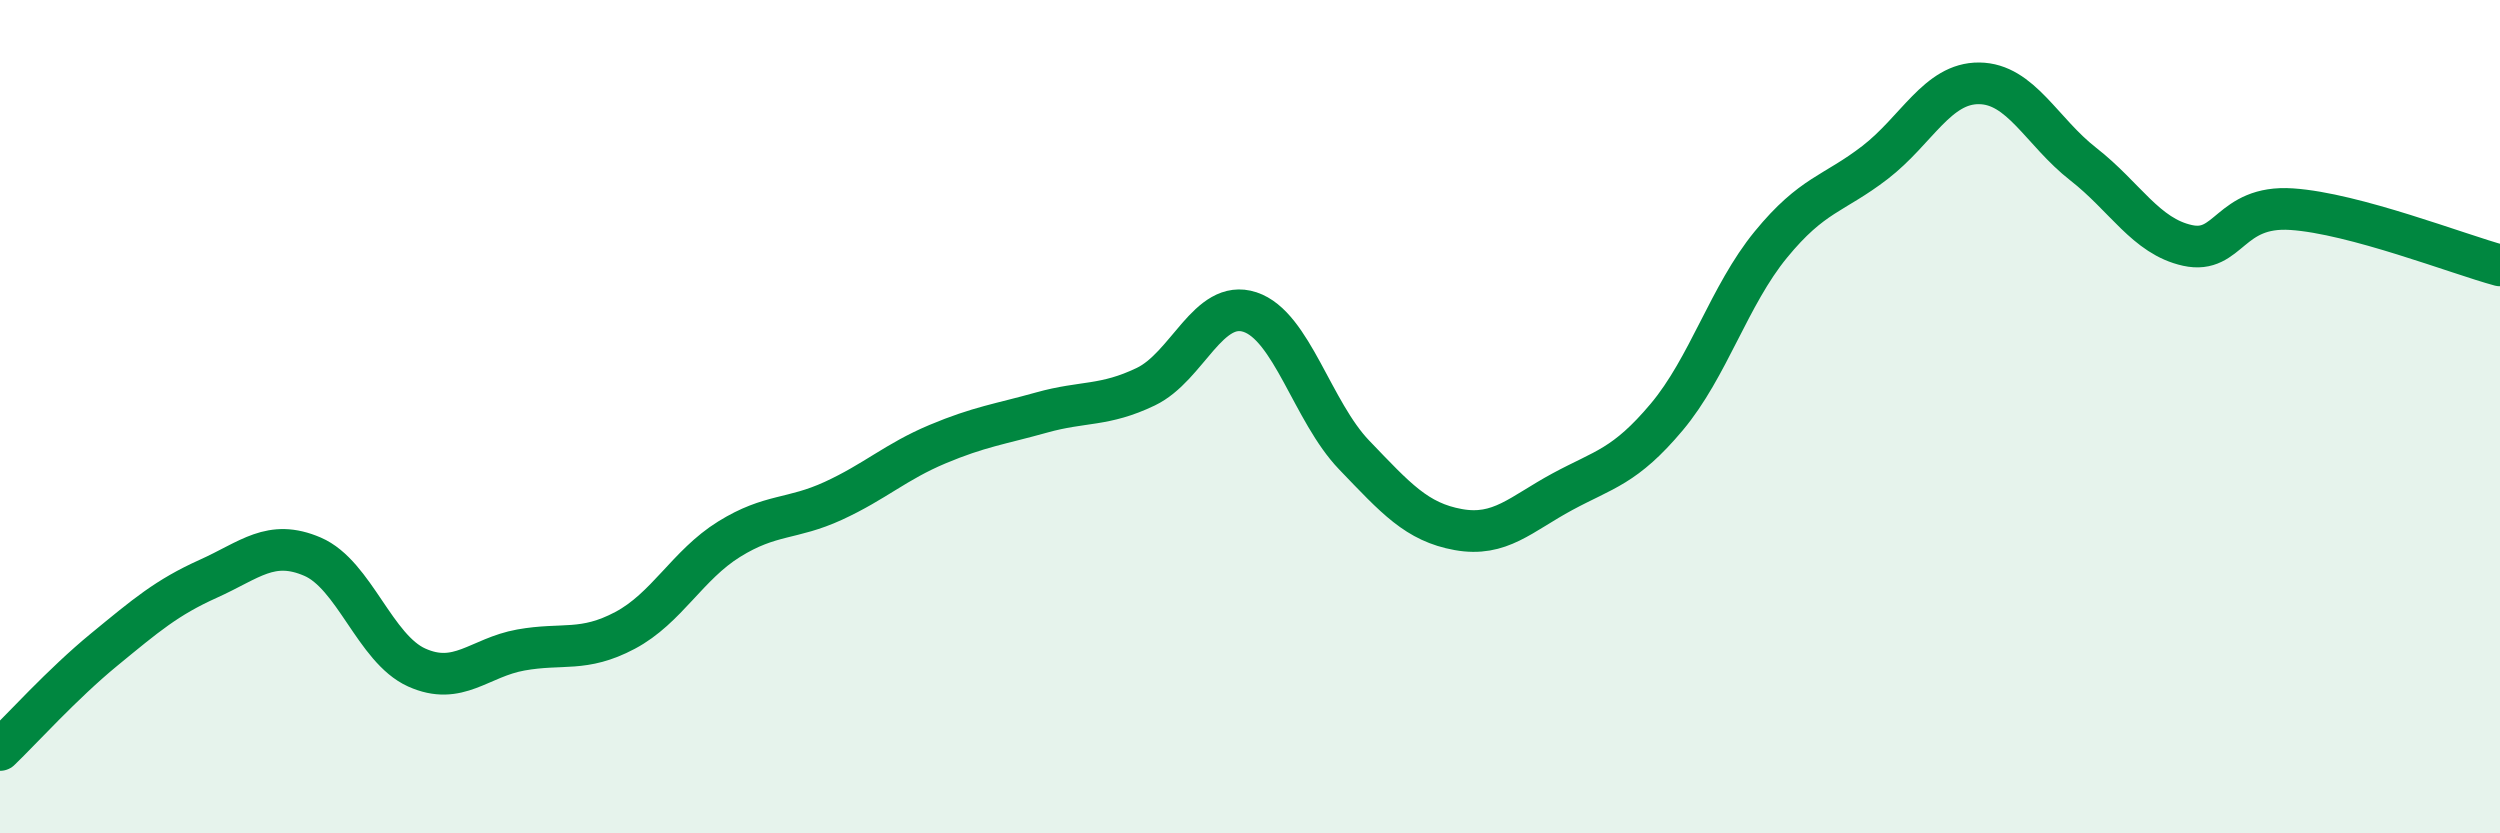 
    <svg width="60" height="20" viewBox="0 0 60 20" xmlns="http://www.w3.org/2000/svg">
      <path
        d="M 0,18 C 0.5,17.52 1.5,16.41 2.5,15.59 C 3.5,14.77 4,14.34 5,13.89 C 6,13.44 6.5,12.93 7.5,13.36 C 8.5,13.79 9,15.57 10,16.02 C 11,16.47 11.5,15.78 12.5,15.6 C 13.5,15.42 14,15.66 15,15.13 C 16,14.6 16.5,13.56 17.5,12.94 C 18.5,12.32 19,12.48 20,12.02 C 21,11.56 21.5,11.08 22.5,10.66 C 23.5,10.24 24,10.18 25,9.9 C 26,9.62 26.5,9.76 27.5,9.28 C 28.5,8.8 29,7.16 30,7.49 C 31,7.82 31.5,9.88 32.5,10.92 C 33.5,11.96 34,12.53 35,12.71 C 36,12.89 36.5,12.34 37.5,11.8 C 38.5,11.26 39,11.2 40,10.01 C 41,8.82 41.5,7.09 42.5,5.87 C 43.5,4.65 44,4.67 45,3.9 C 46,3.13 46.5,1.99 47.5,2 C 48.5,2.01 49,3.16 50,3.94 C 51,4.72 51.5,5.67 52.5,5.89 C 53.5,6.11 53.5,4.92 55,5.02 C 56.5,5.12 59,6.1 60,6.37L60 20L0 20Z"
        fill="#008740"
        opacity="0.1"
        stroke-linecap="round"
        stroke-linejoin="round"
      />
      <path
        d="M 0,18 C 0.5,17.52 1.5,16.41 2.5,15.59 C 3.5,14.77 4,14.34 5,13.89 C 6,13.44 6.5,12.93 7.5,13.36 C 8.5,13.79 9,15.57 10,16.02 C 11,16.47 11.5,15.78 12.5,15.6 C 13.5,15.42 14,15.66 15,15.13 C 16,14.6 16.5,13.56 17.5,12.94 C 18.5,12.32 19,12.48 20,12.02 C 21,11.56 21.5,11.08 22.5,10.66 C 23.5,10.24 24,10.18 25,9.9 C 26,9.62 26.5,9.76 27.5,9.28 C 28.5,8.8 29,7.16 30,7.49 C 31,7.82 31.5,9.88 32.5,10.92 C 33.5,11.96 34,12.53 35,12.71 C 36,12.89 36.5,12.34 37.5,11.8 C 38.5,11.26 39,11.2 40,10.01 C 41,8.82 41.5,7.09 42.5,5.87 C 43.5,4.65 44,4.67 45,3.9 C 46,3.13 46.5,1.99 47.5,2 C 48.5,2.01 49,3.16 50,3.94 C 51,4.72 51.5,5.67 52.5,5.89 C 53.5,6.11 53.5,4.92 55,5.02 C 56.5,5.12 59,6.1 60,6.37"
        stroke="#008740"
        stroke-width="1"
        fill="none"
        stroke-linecap="round"
        stroke-linejoin="round"
      />
    </svg>
  